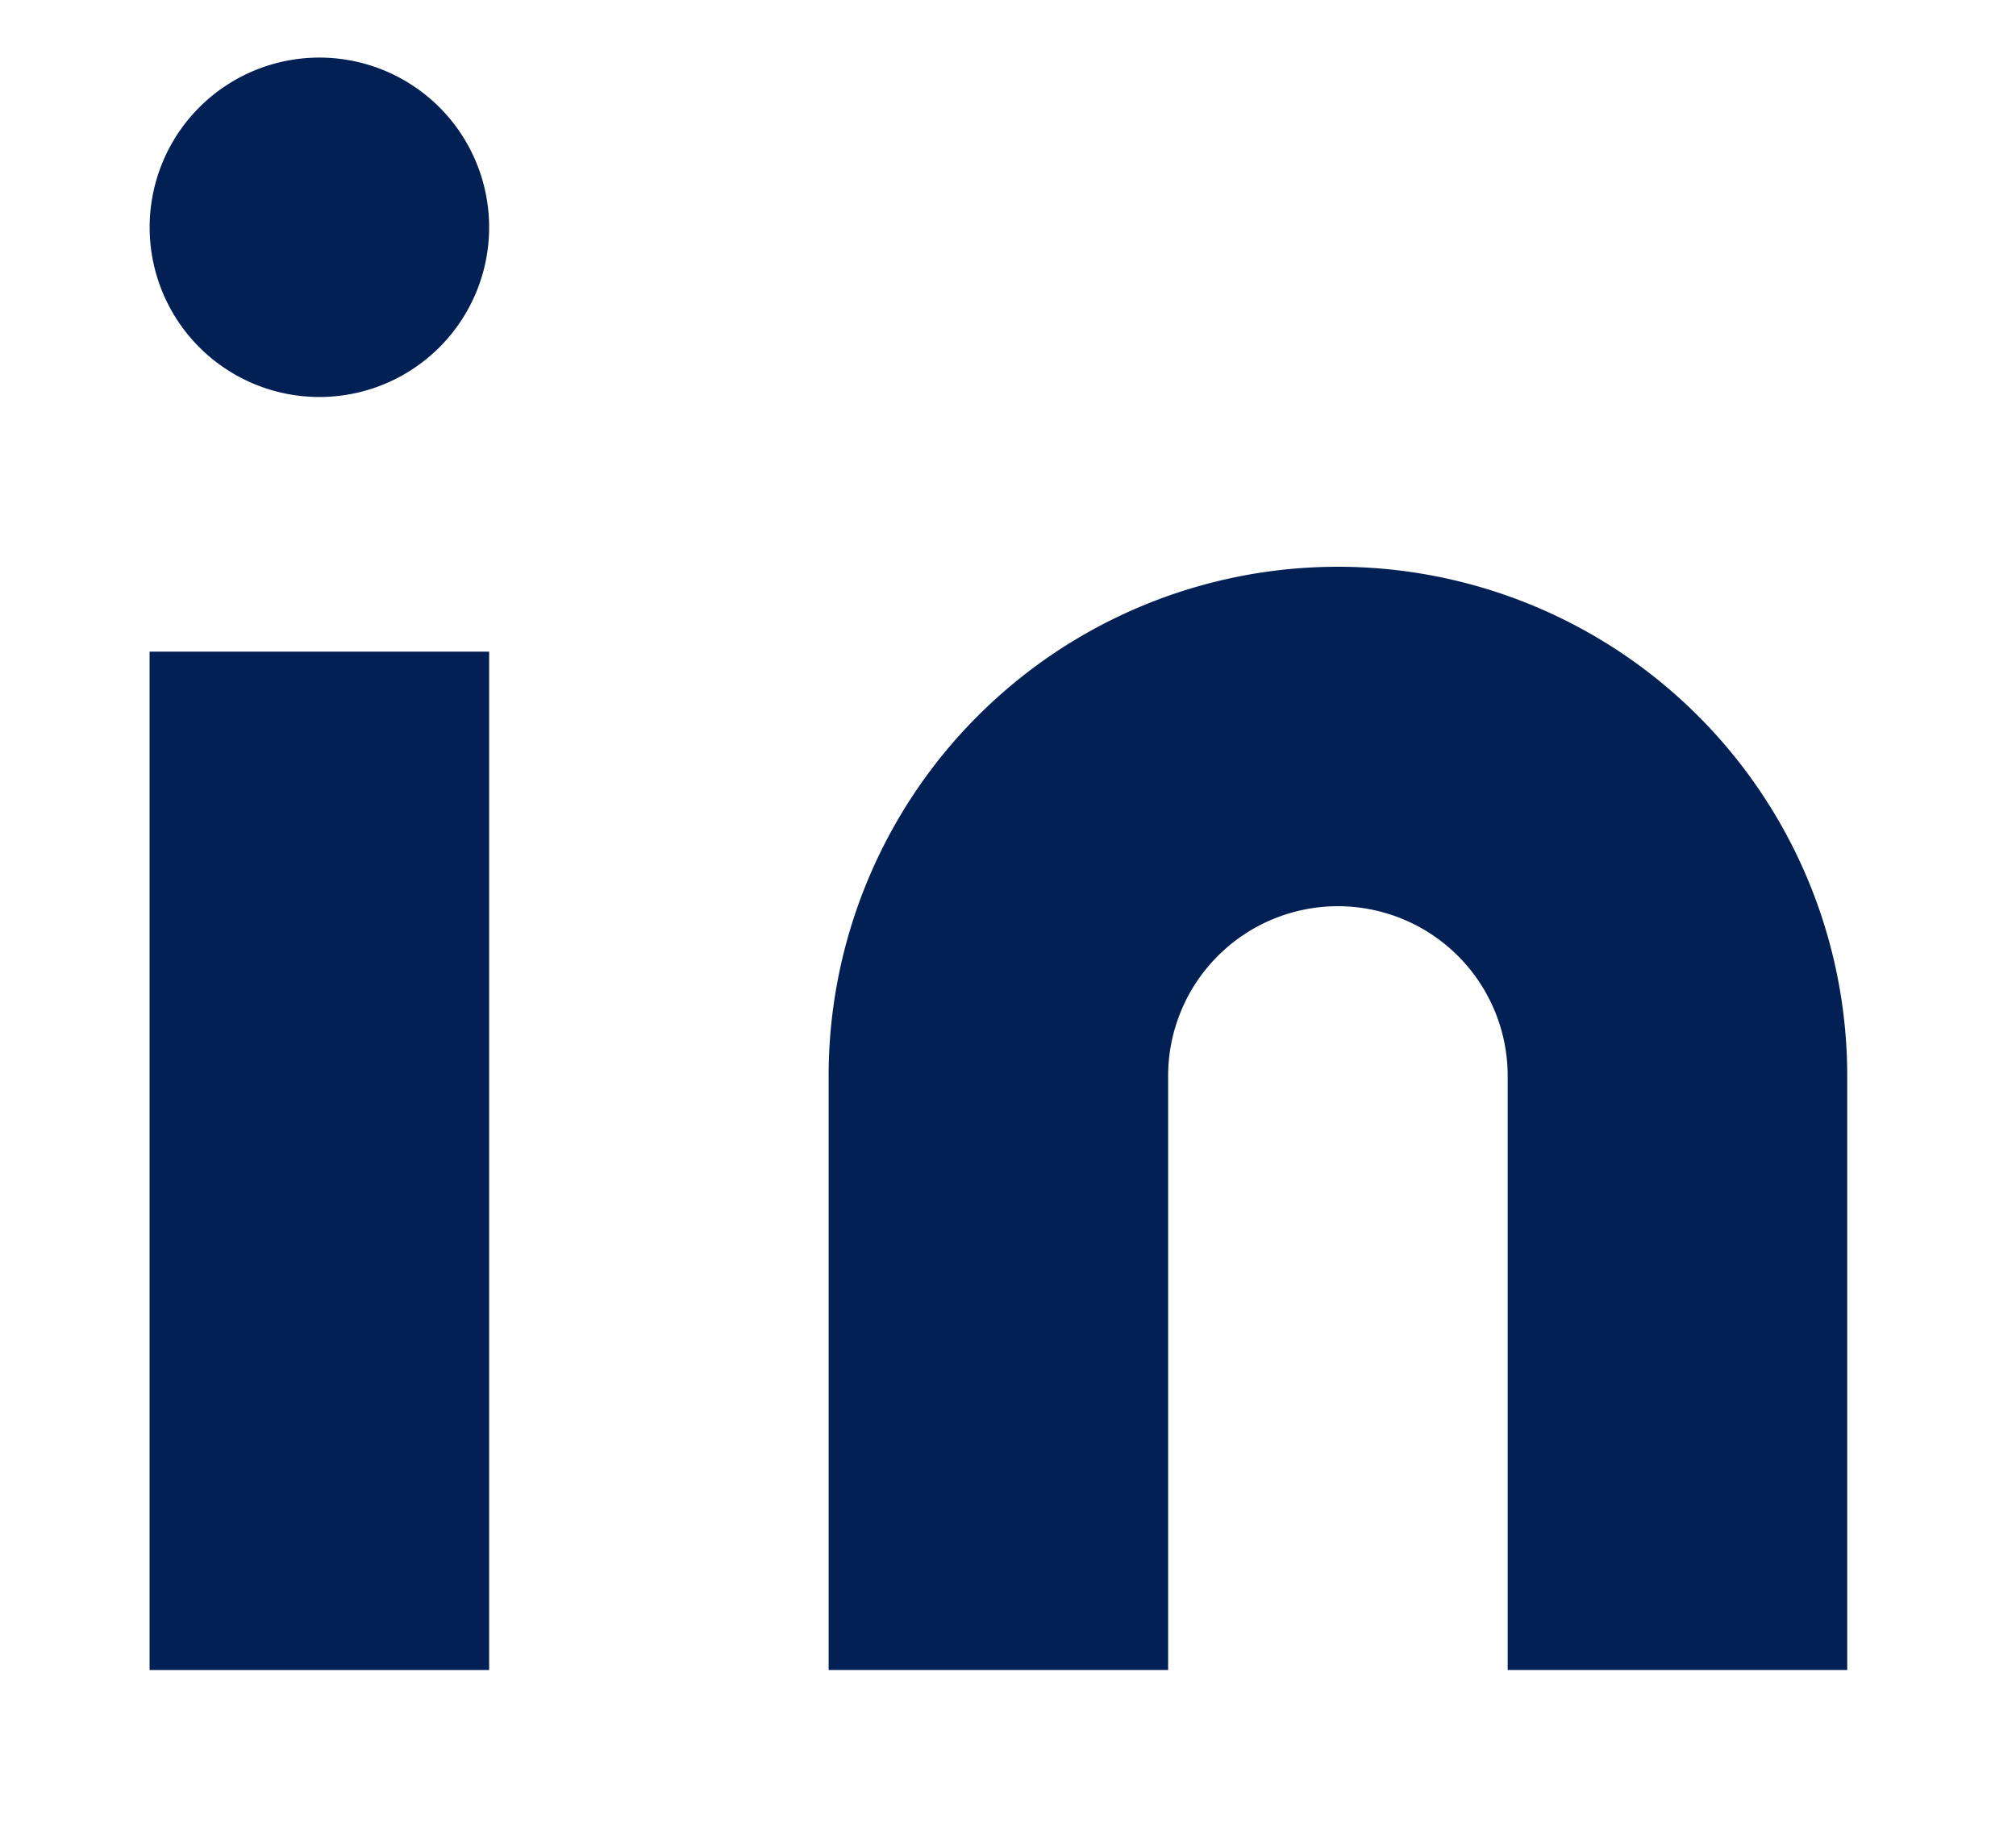 <svg xmlns="http://www.w3.org/2000/svg" width="35" height="32" viewBox="0 0 35 32">
  <g id="Group_653" data-name="Group 653" transform="translate(0 1)">
    <g id="Icon_feather-linkedin" data-name="Icon feather-linkedin" transform="translate(2.597)">
      <path id="Path_130" data-name="Path 130" d="M23.842,12a8.842,8.842,0,0,1,8.842,8.842V31.158H26.789V20.842a2.947,2.947,0,0,0-5.895,0V31.158H15V20.842A8.842,8.842,0,0,1,23.842,12Z" transform="translate(-3.211 -3.158)" fill="#022054"  stroke-linecap="round" stroke-linejoin="round" stroke-width="2"/>
      <path id="Path_131" data-name="Path 131" d="M3,13.5H8.895V31.184H3Z" transform="translate(-3 -3.184)" fill="#022054"  stroke-linecap="round" stroke-linejoin="round" stroke-width="2"/>
      <path id="Path_132" data-name="Path 132" d="M8.895,5.947A2.947,2.947,0,1,1,5.947,3,2.947,2.947,0,0,1,8.895,5.947Z" transform="translate(-3 -3)" fill="#022054"  stroke-linecap="round" stroke-linejoin="round" stroke-width="2"/>
    </g>
    <g id="Path_133" data-name="Path 133" transform="translate(0 -4)">
      <path d="M35,35h0Z" stroke="none"/>
      <path d="M 0 35 L 35 35 L 0 35 Z" stroke="none" />
    </g>
  </g>
</svg>
